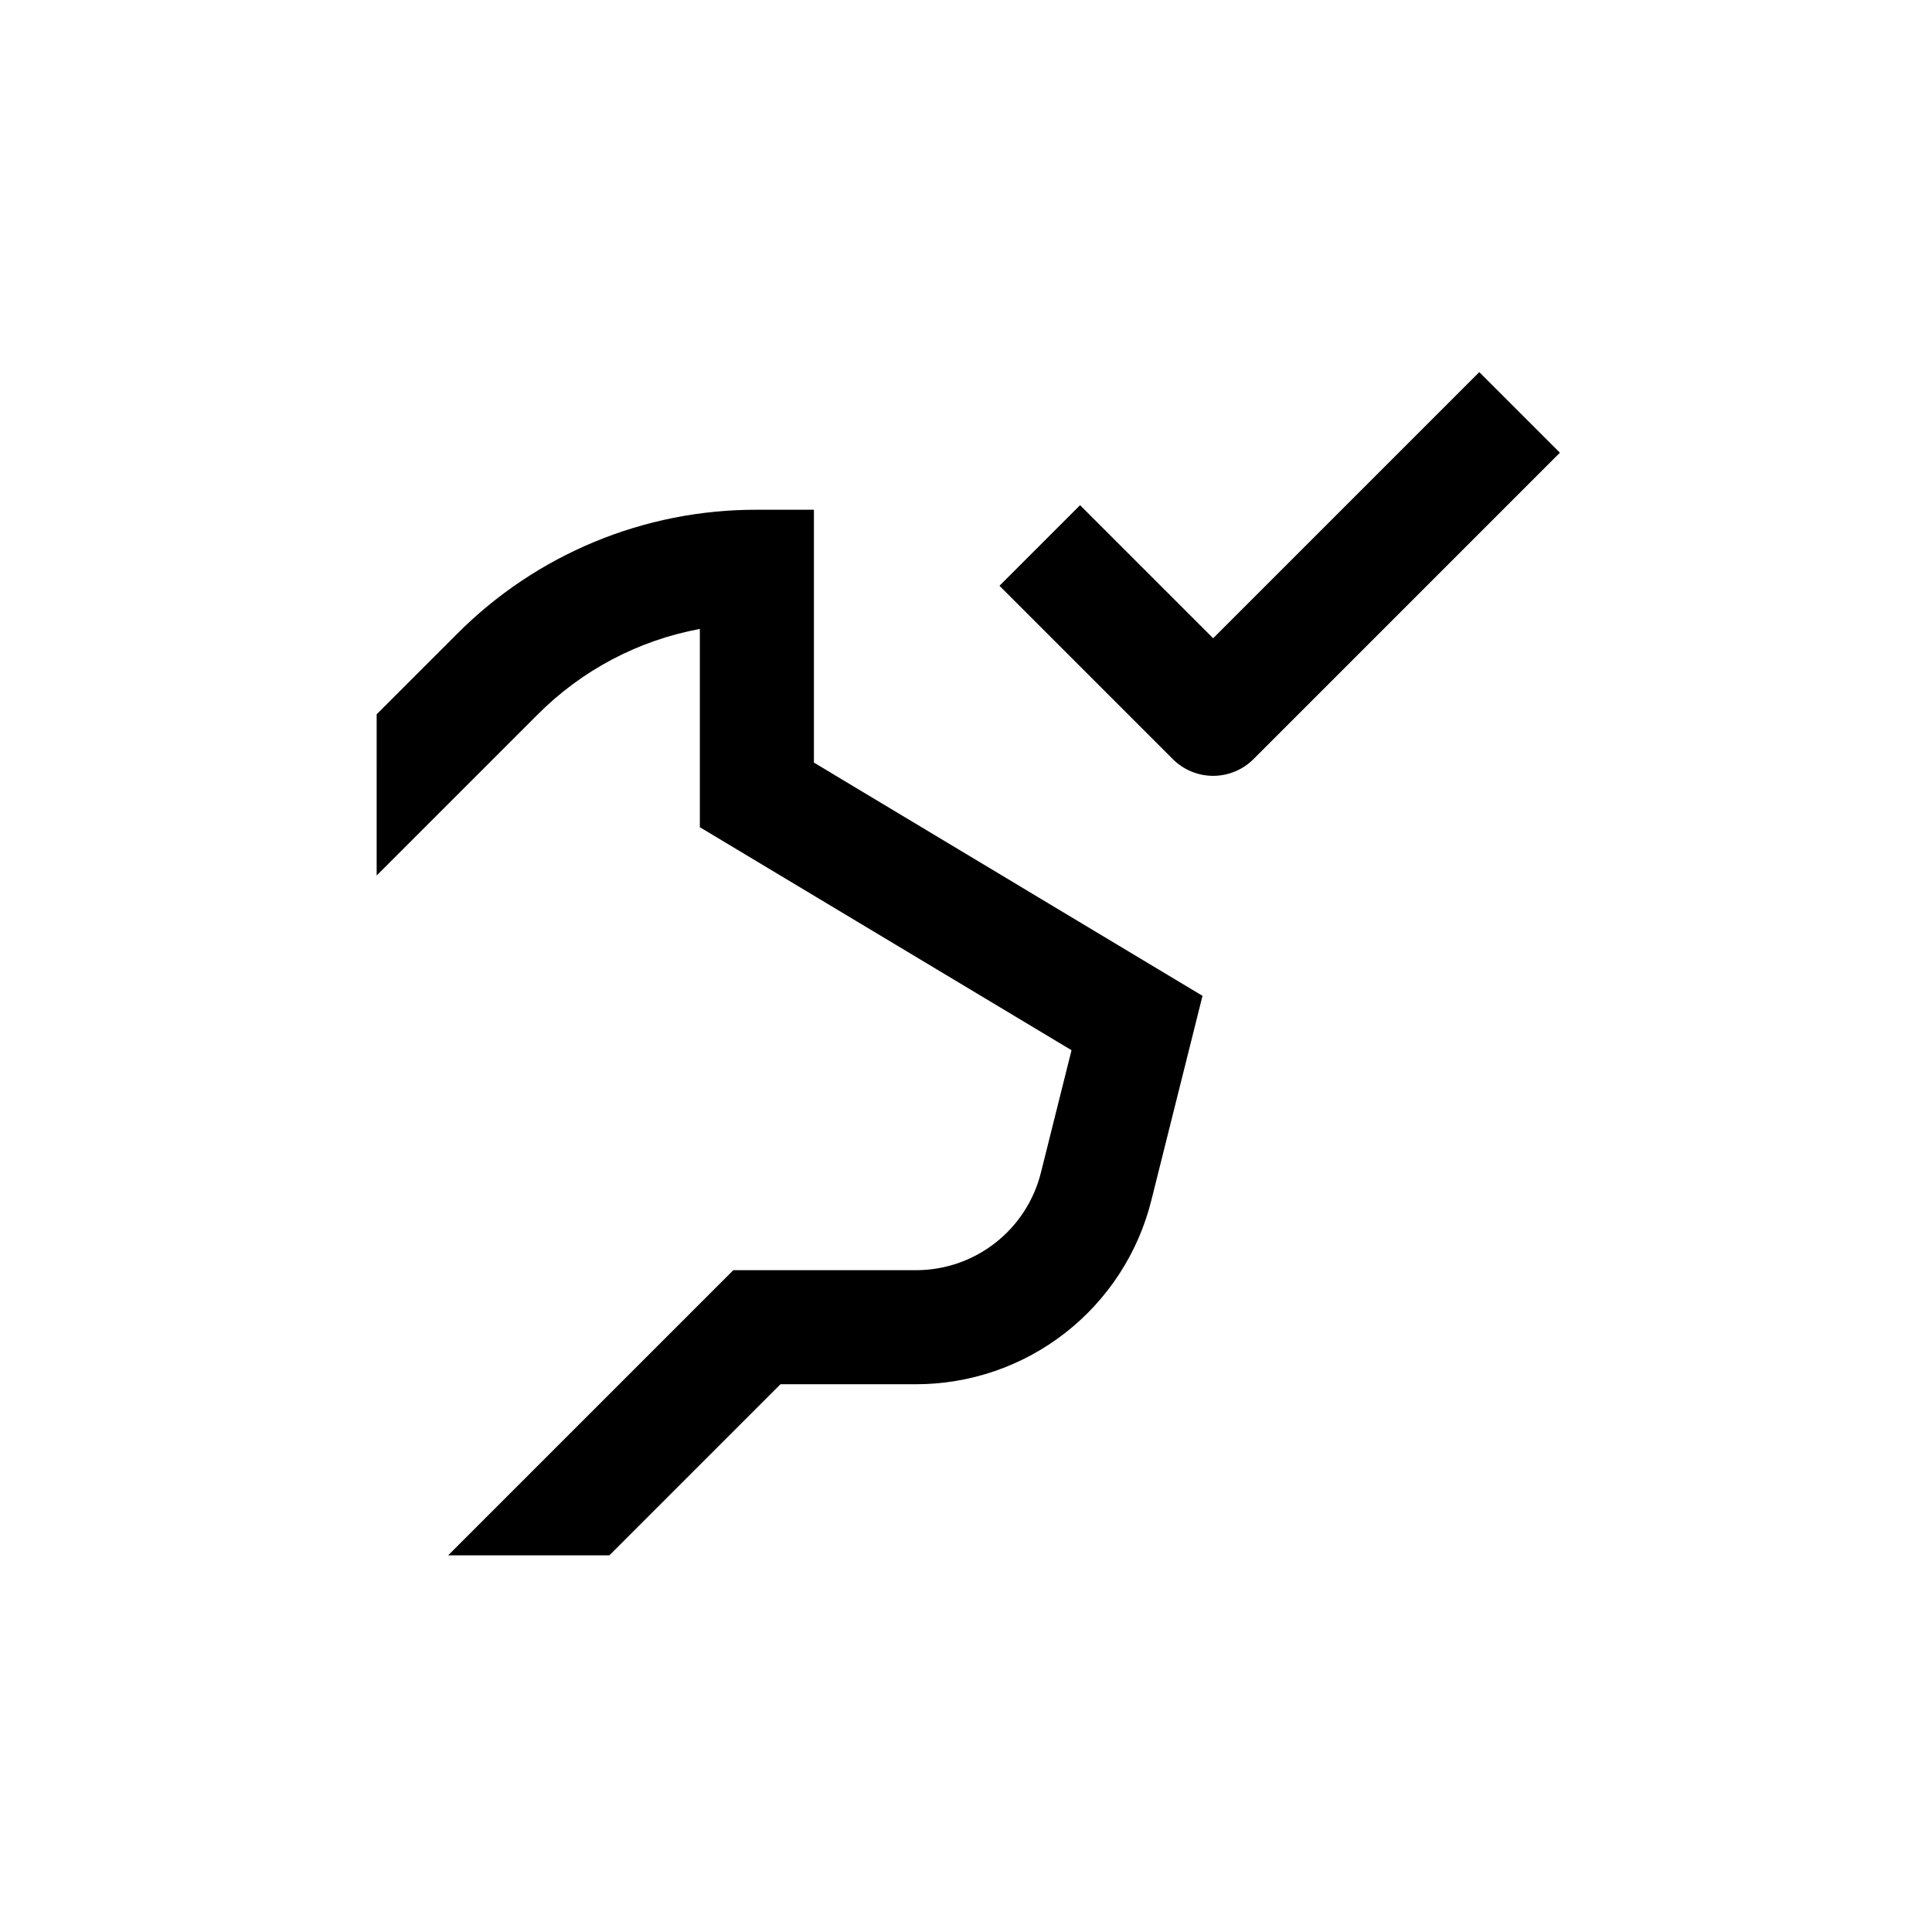 <?xml version="1.0" encoding="UTF-8"?>
<!-- Uploaded to: ICON Repo, www.svgrepo.com, Generator: ICON Repo Mixer Tools -->
<svg fill="#000000" width="800px" height="800px" version="1.1" viewBox="144 144 512 512" xmlns="http://www.w3.org/2000/svg">
 <g>
  <path d="m536.03 242.61-70.535 70.535-35.266-35.266-21.359 21.359 45.949 45.949-0.004-0.004c2.836 2.832 6.676 4.422 10.68 4.422 4.008 0 7.848-1.59 10.684-4.422l81.211-81.215z"/>
  <path d="m243.82 376.02 42.621-42.621h0.004c11.695-11.773 26.707-19.699 43.023-22.723v52.547l98.496 59.098-8.113 32.445c-1.844 7.383-6.102 13.938-12.102 18.621-5.996 4.684-13.387 7.227-20.996 7.227h-48.418l-75.57 75.57h42.723l45.344-45.344h35.871c14.355 0.008 28.301-4.789 39.613-13.629 11.312-8.836 19.344-21.207 22.809-35.141l13.551-54.16-102.98-61.816v-67.004h-15.117c-29.836-0.078-58.465 11.785-79.5 32.949l-21.262 21.258z"/>
 </g>
</svg>
